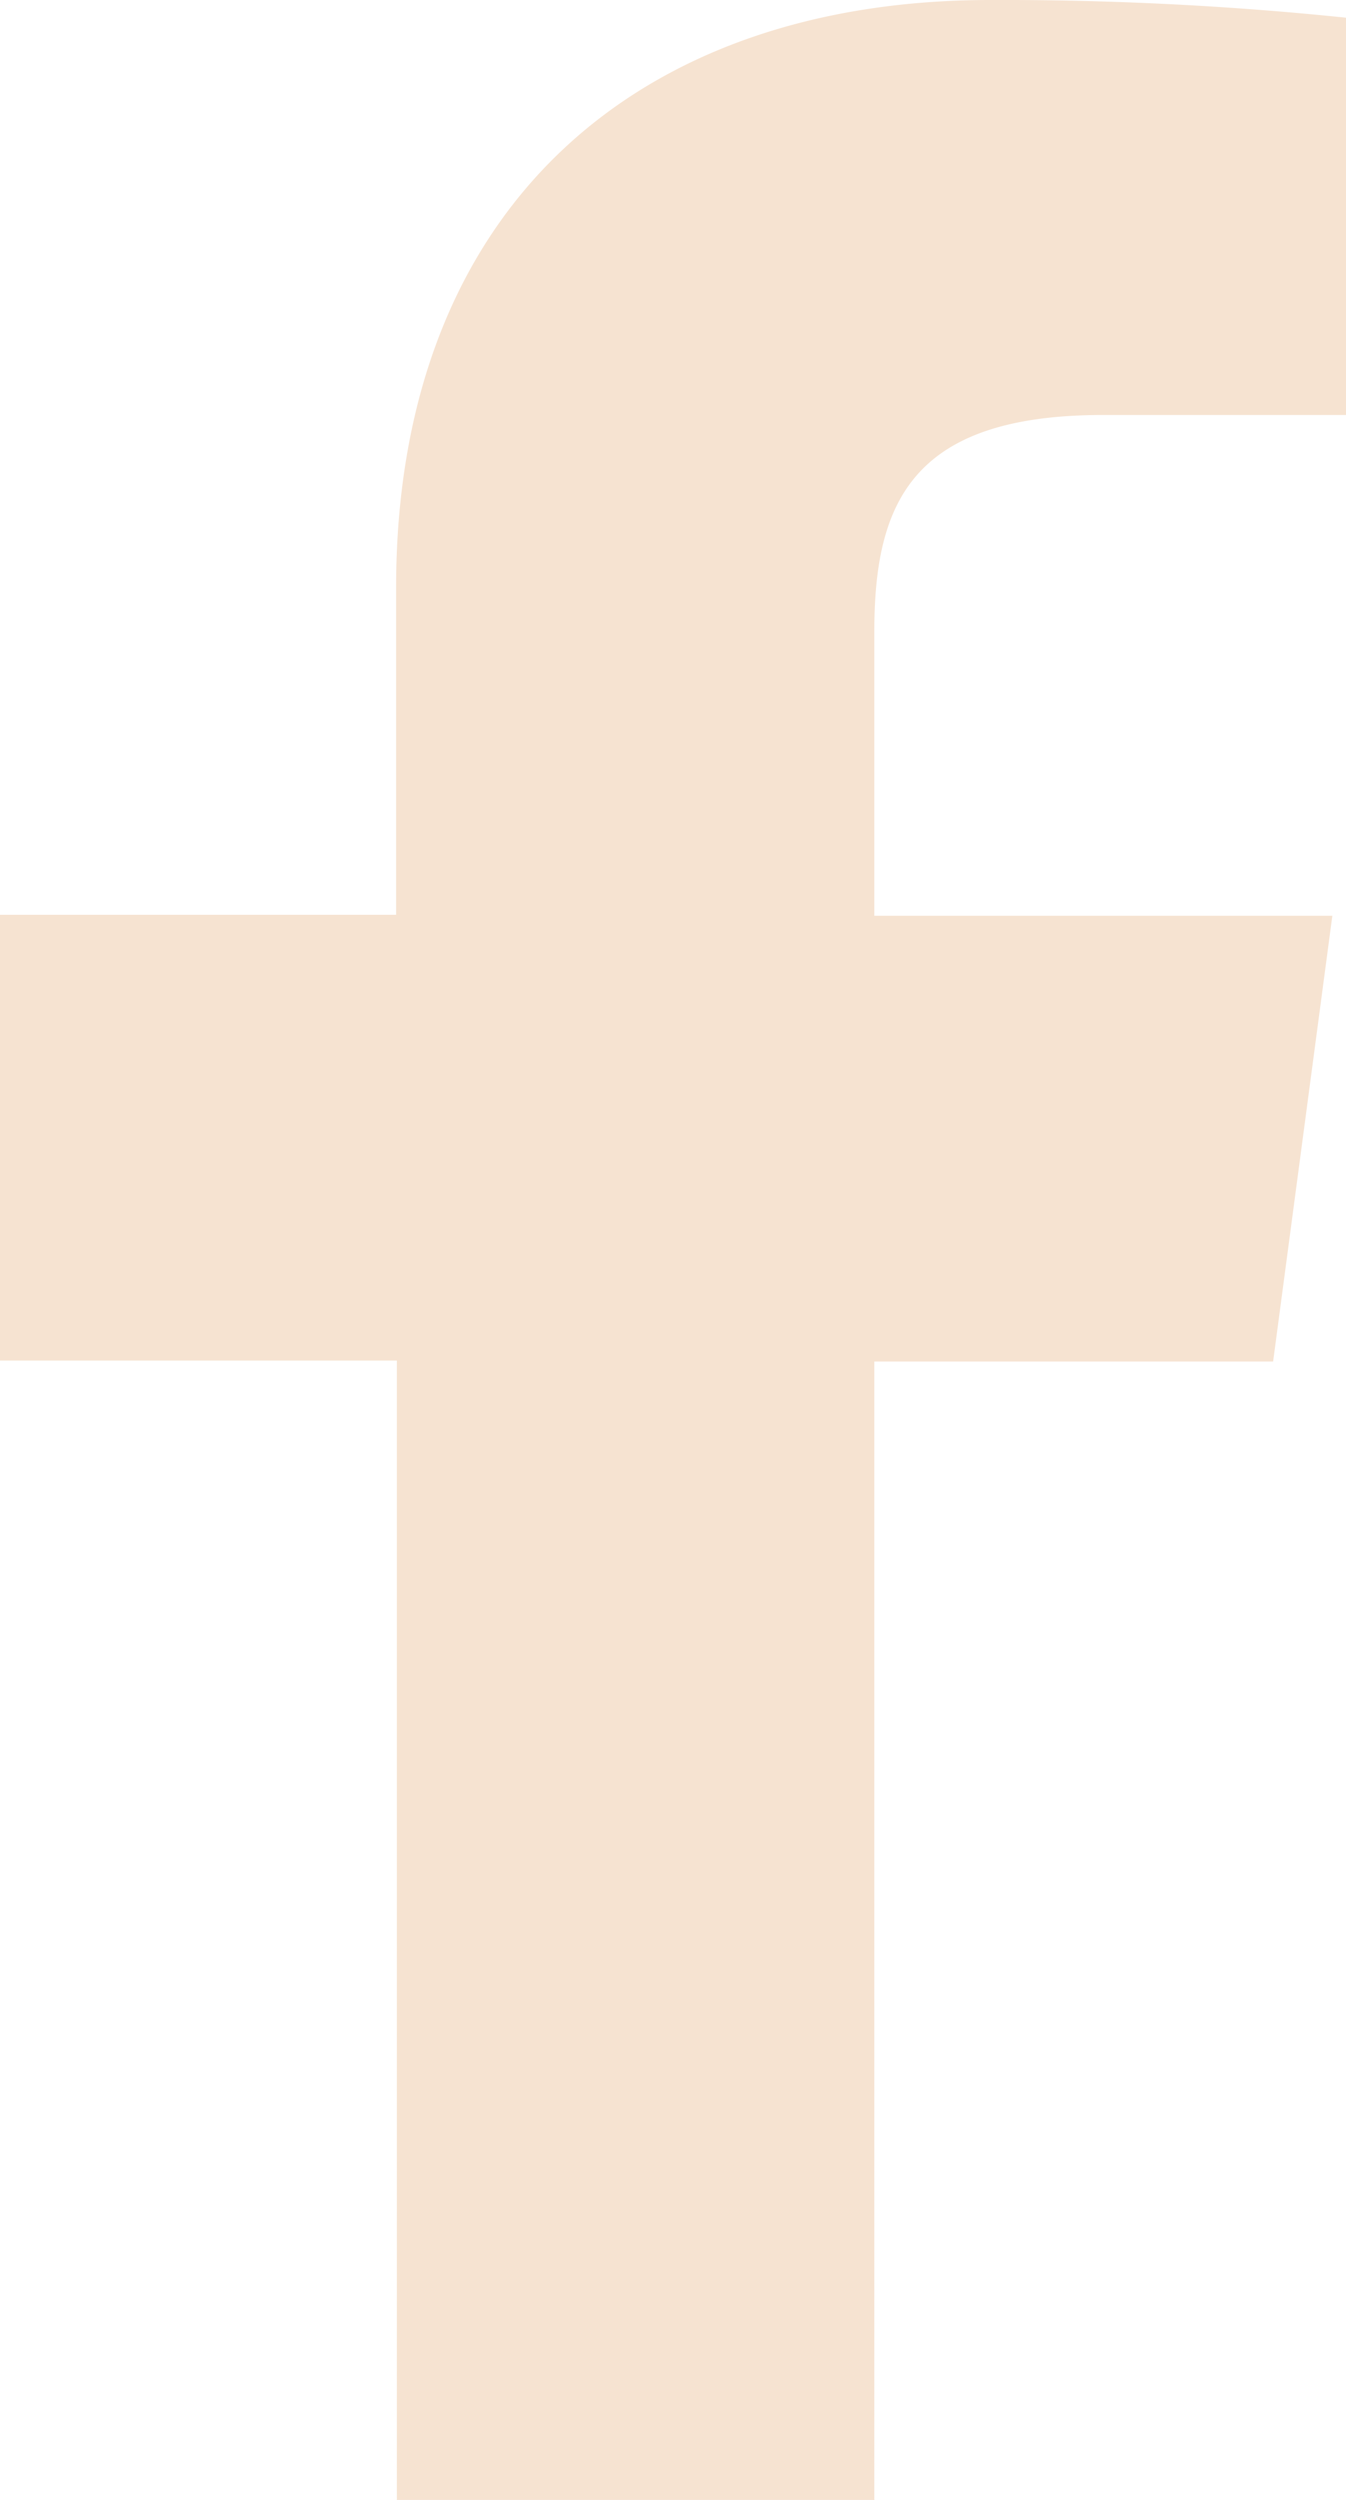 <?xml version="1.0" encoding="UTF-8"?>
<svg xmlns="http://www.w3.org/2000/svg" width="7" height="13" viewBox="0 0 7 13" fill="none">
  <path d="M4.547 13V7.08h2.074l.308-2.318H4.547V3.285c0-.669.194-1.127 1.19-1.127H7V.092A17.378 17.378 0 0 0 5.15 0C3.318 0 2.06 1.078 2.06 3.056v1.701H0v2.318h2.064V13h2.483z" fill="#F6E3D1"></path>
</svg>
